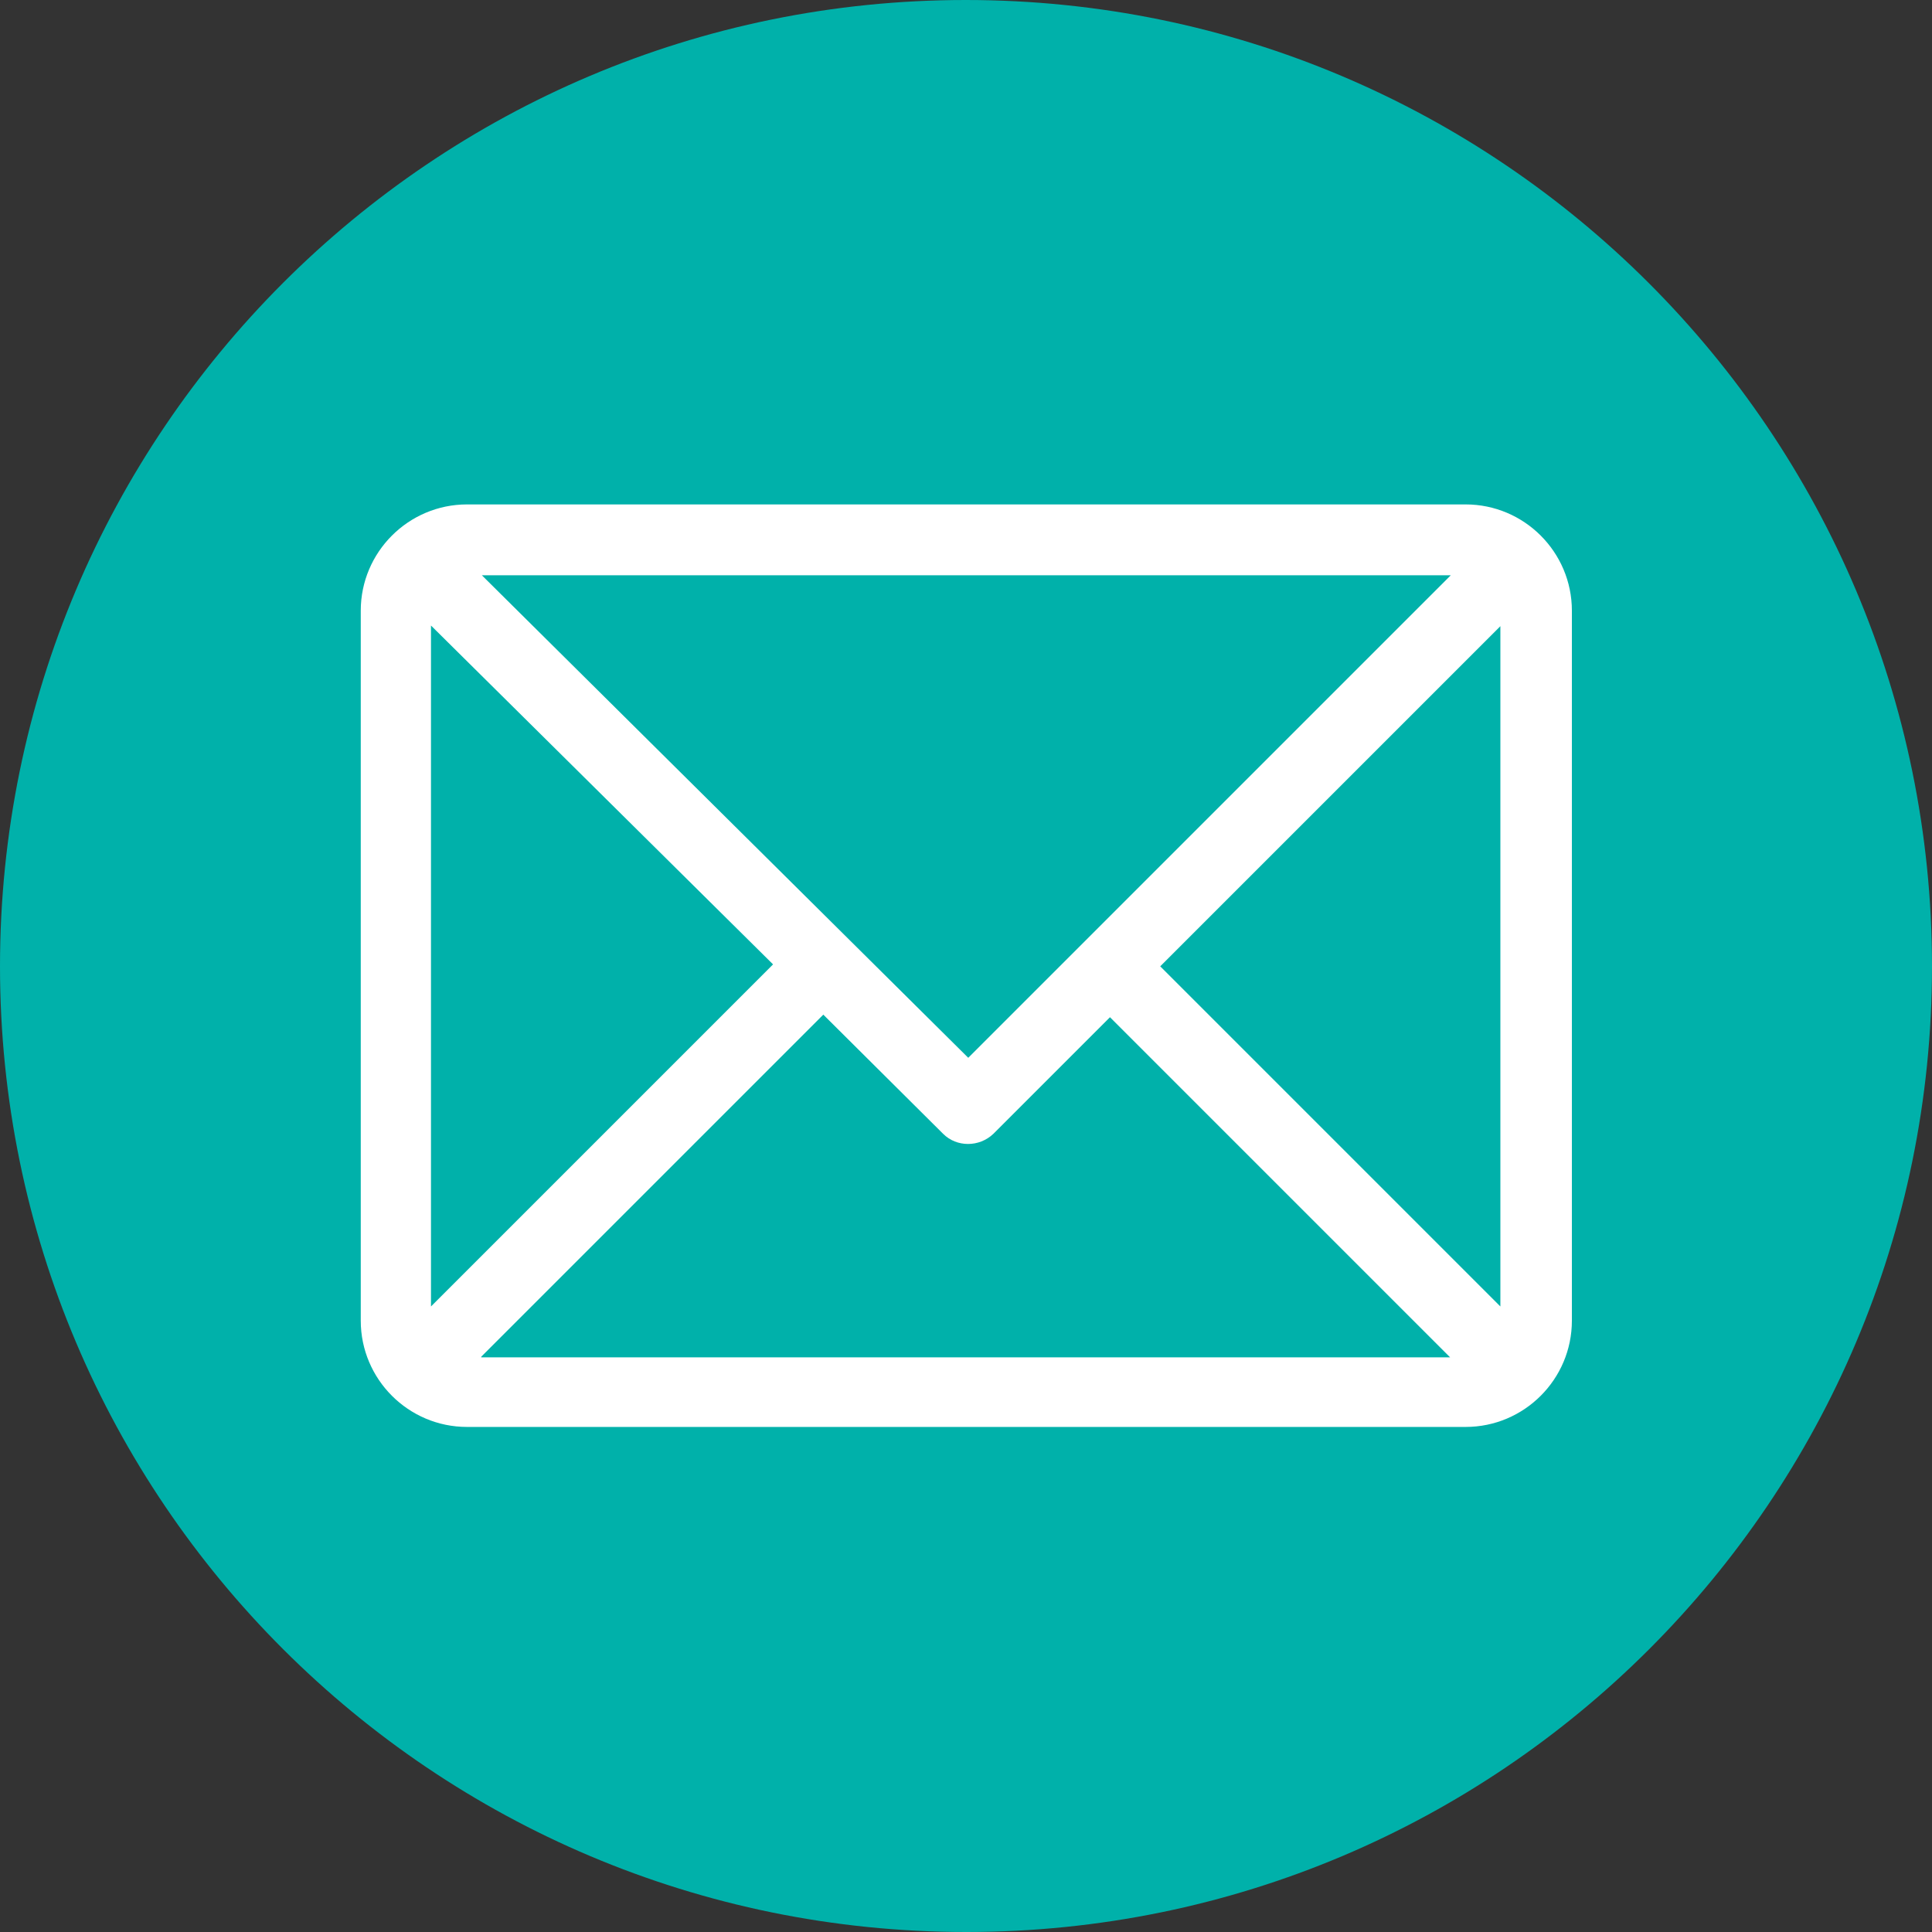 <?xml version="1.0" encoding="UTF-8"?>
<svg id="Layer_2" data-name="Layer 2" xmlns="http://www.w3.org/2000/svg" viewBox="0 0 29.99 29.99">
  <rect x="0" y="0" width="29.99" height="29.99" fill="#333333" stroke="none"/>
  <defs>
    <style>
      .cls-1 {
        fill: #fff;
      }

      .cls-2 {
        fill: #00b1aa;
      }
    </style>
  </defs>
  <g id="Email-logo-1">
    <path class="cls-2" d="M14.99,0C6.71,0,0,6.72,0,15s6.72,14.99,15,14.99c8.28,0,14.99-6.71,14.99-14.99C29.99,6.72,23.27,0,14.99,0Z"/>
    <path class="cls-1" d="M22.75,7.83H7.25c-.91,0-1.65.74-1.65,1.65v11.02c0,.91.74,1.65,1.65,1.65h15.5c.91,0,1.65-.74,1.65-1.65v-11.02c0-.91-.74-1.65-1.65-1.65ZM22.52,8.93l-7.49,7.49-7.55-7.49h15.04ZM6.69,20.28v-10.57l5.31,5.26-5.31,5.31ZM7.47,21.06l5.31-5.31,1.86,1.85c.21.21.56.21.78,0l1.81-1.81,5.28,5.28H7.47ZM23.29,20.28l-5.28-5.28,5.28-5.28v10.56Z"/>
  </g>
</svg>